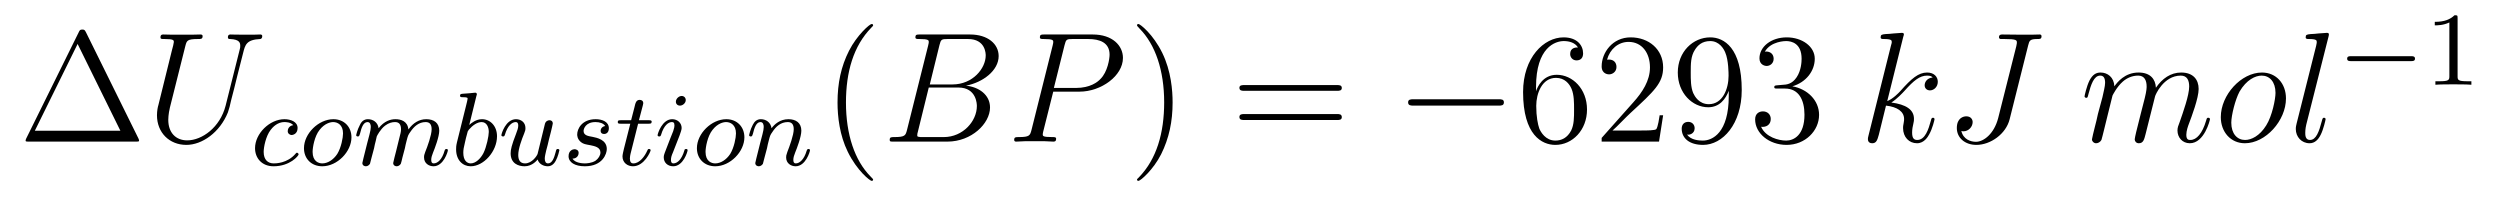 <?xml version='1.0'?>
<!-- This file was generated by dvisvgm 1.9.2 -->
<svg height='15pt' version='1.1' viewBox='0 -15 190 15' width='190pt' xmlns='http://www.w3.org/2000/svg' xmlns:xlink='http://www.w3.org/1999/xlink'>
<g id='page1'>
<g transform='matrix(1 0 0 1 -127 650)'>
<path d='M133.539 -662.535C133.445 -662.707 133.43 -662.754 133.258 -662.754C133.086 -662.754 133.055 -662.707 132.977 -662.535L128.992 -654.473C128.977 -654.441 128.945 -654.363 128.945 -654.316C128.945 -654.254 128.961 -654.238 129.195 -654.238H137.32C137.555 -654.238 137.57 -654.254 137.57 -654.316C137.57 -654.363 137.539 -654.441 137.523 -654.473L133.539 -662.535ZM132.898 -661.66L136.148 -655.066H129.648L132.898 -661.66ZM138.117 -654.238' fill-rule='evenodd'/>
<path d='M144.148 -656.973C143.727 -655.316 142.352 -654.332 141.227 -654.332C140.367 -654.332 139.789 -654.91 139.789 -655.895C139.789 -655.941 139.789 -656.301 139.914 -656.832L141.086 -661.504C141.195 -661.91 141.211 -662.035 142.07 -662.035C142.273 -662.035 142.398 -662.035 142.398 -662.254C142.398 -662.379 142.289 -662.379 142.211 -662.379C142.008 -662.379 141.758 -662.363 141.523 -662.363H140.117C139.898 -662.363 139.648 -662.379 139.414 -662.379C139.336 -662.379 139.195 -662.379 139.195 -662.16C139.195 -662.035 139.273 -662.035 139.492 -662.035C140.211 -662.035 140.211 -661.941 140.211 -661.801C140.211 -661.738 140.133 -661.395 140.07 -661.191L139.039 -657.02C138.992 -656.879 138.93 -656.566 138.93 -656.238C138.93 -654.926 139.867 -653.988 141.164 -653.988C142.367 -653.988 143.711 -654.941 144.32 -656.457C144.398 -656.66 144.508 -657.082 144.57 -657.395C144.695 -657.832 144.945 -658.879 145.023 -659.191L145.477 -660.973C145.633 -661.598 145.727 -661.988 146.789 -662.035C146.883 -662.051 146.93 -662.145 146.93 -662.254C146.93 -662.379 146.82 -662.379 146.773 -662.379C146.602 -662.379 146.383 -662.363 146.227 -662.363H145.664C144.93 -662.363 144.539 -662.379 144.523 -662.379C144.461 -662.379 144.32 -662.379 144.32 -662.16C144.32 -662.035 144.414 -662.035 144.492 -662.035C145.211 -662.004 145.258 -661.738 145.258 -661.52C145.258 -661.41 145.258 -661.379 145.211 -661.207L144.148 -656.973ZM146.035 -654.238' fill-rule='evenodd'/>
<path d='M149.289 -655.488C148.961 -655.441 148.867 -655.191 148.867 -655.035C148.867 -654.816 149.07 -654.738 149.164 -654.738C149.211 -654.738 149.617 -654.785 149.617 -655.269C149.617 -655.754 149.086 -655.941 148.617 -655.941C147.492 -655.941 146.383 -654.848 146.383 -653.738C146.383 -652.988 146.898 -652.363 147.789 -652.363C149.039 -652.363 149.695 -653.16 149.695 -653.27C149.695 -653.332 149.617 -653.394 149.57 -653.394C149.523 -653.394 149.508 -653.379 149.461 -653.316C148.836 -652.582 147.945 -652.582 147.805 -652.582C147.367 -652.582 147.039 -652.848 147.039 -653.457C147.039 -653.801 147.195 -654.645 147.57 -655.129C147.914 -655.582 148.305 -655.723 148.617 -655.723C148.711 -655.723 149.086 -655.723 149.289 -655.488ZM153.711 -654.566C153.711 -655.348 153.164 -655.941 152.336 -655.941C151.211 -655.941 150.102 -654.848 150.102 -653.738C150.102 -652.926 150.68 -652.363 151.492 -652.363C152.633 -652.363 153.711 -653.473 153.711 -654.566ZM151.492 -652.582C151.227 -652.582 150.758 -652.723 150.758 -653.457C150.758 -653.785 150.898 -654.645 151.289 -655.129C151.68 -655.629 152.117 -655.723 152.32 -655.723C152.648 -655.723 153.07 -655.52 153.07 -654.863C153.07 -654.535 152.93 -653.785 152.633 -653.301C152.336 -652.848 151.898 -652.582 151.492 -652.582ZM155.43 -653.738C155.445 -653.863 155.523 -654.16 155.555 -654.285C155.57 -654.363 155.617 -654.551 155.633 -654.629C155.648 -654.676 155.914 -655.191 156.273 -655.457C156.539 -655.66 156.805 -655.723 157.023 -655.723C157.32 -655.723 157.477 -655.551 157.477 -655.176C157.477 -654.988 157.43 -654.816 157.336 -654.457C157.289 -654.238 157.148 -653.707 157.102 -653.504L156.977 -653.019C156.945 -652.879 156.883 -652.644 156.883 -652.613C156.883 -652.426 157.039 -652.363 157.148 -652.363C157.289 -652.363 157.398 -652.457 157.461 -652.551C157.477 -652.598 157.555 -652.863 157.586 -653.035L157.773 -653.738C157.789 -653.863 157.867 -654.16 157.898 -654.285C158.008 -654.707 158.008 -654.723 158.195 -654.988C158.461 -655.379 158.82 -655.723 159.352 -655.723C159.648 -655.723 159.805 -655.551 159.805 -655.176C159.805 -654.738 159.477 -653.832 159.32 -653.457C159.242 -653.238 159.227 -653.191 159.227 -653.035C159.227 -652.582 159.602 -652.363 159.945 -652.363C160.711 -652.363 161.039 -653.473 161.039 -653.582C161.039 -653.66 160.977 -653.676 160.93 -653.676C160.836 -653.676 160.82 -653.629 160.789 -653.551C160.602 -652.879 160.258 -652.582 159.961 -652.582C159.836 -652.582 159.773 -652.66 159.773 -652.848C159.773 -653.035 159.836 -653.207 159.914 -653.41C160.039 -653.707 160.383 -654.613 160.383 -655.066C160.383 -655.66 159.977 -655.941 159.398 -655.941C158.852 -655.941 158.398 -655.66 158.039 -655.16C157.977 -655.801 157.461 -655.941 157.055 -655.941C156.695 -655.941 156.211 -655.816 155.773 -655.254C155.711 -655.723 155.336 -655.941 154.961 -655.941C154.68 -655.941 154.477 -655.785 154.352 -655.504C154.148 -655.129 154.07 -654.738 154.07 -654.723C154.07 -654.66 154.133 -654.629 154.195 -654.629C154.289 -654.629 154.305 -654.66 154.367 -654.863C154.461 -655.254 154.602 -655.723 154.93 -655.723C155.133 -655.723 155.18 -655.52 155.18 -655.348C155.18 -655.207 155.148 -655.051 155.086 -654.801C155.07 -654.723 154.945 -654.254 154.914 -654.144L154.617 -652.957C154.586 -652.832 154.539 -652.644 154.539 -652.613C154.539 -652.426 154.695 -652.363 154.805 -652.363C154.945 -652.363 155.055 -652.457 155.117 -652.551C155.133 -652.598 155.195 -652.863 155.242 -653.035L155.43 -653.738ZM163.211 -657.723C163.227 -657.738 163.242 -657.832 163.242 -657.848C163.242 -657.879 163.211 -657.957 163.117 -657.957C163.086 -657.957 162.836 -657.926 162.648 -657.91L162.211 -657.879C162.039 -657.863 161.961 -657.863 161.961 -657.723C161.961 -657.613 162.07 -657.613 162.164 -657.613C162.539 -657.613 162.539 -657.566 162.539 -657.488C162.539 -657.441 162.461 -657.129 162.414 -656.941L161.727 -654.176C161.664 -653.91 161.664 -653.785 161.664 -653.645C161.664 -652.832 162.164 -652.363 162.773 -652.363C163.758 -652.363 164.773 -653.488 164.773 -654.645C164.773 -655.426 164.258 -655.941 163.633 -655.941C163.18 -655.941 162.836 -655.66 162.664 -655.504L163.211 -657.723ZM162.773 -652.582C162.492 -652.582 162.211 -652.801 162.211 -653.394C162.211 -653.598 162.242 -653.801 162.336 -654.176C162.383 -654.41 162.445 -654.629 162.508 -654.863C162.539 -655.004 162.539 -655.02 162.633 -655.145C162.914 -655.473 163.273 -655.723 163.602 -655.723C163.992 -655.723 164.148 -655.332 164.148 -654.973C164.148 -654.676 163.977 -653.832 163.742 -653.363C163.523 -652.941 163.148 -652.582 162.773 -652.582ZM167.856 -653.301C167.809 -653.16 167.434 -652.582 166.902 -652.582C166.512 -652.582 166.387 -652.863 166.387 -653.223C166.387 -653.691 166.652 -654.41 166.84 -654.863C166.918 -655.051 166.934 -655.129 166.934 -655.269C166.934 -655.707 166.59 -655.941 166.215 -655.941C165.434 -655.941 165.105 -654.832 165.105 -654.723C165.105 -654.66 165.168 -654.629 165.231 -654.629C165.324 -654.629 165.34 -654.676 165.371 -654.754C165.574 -655.457 165.918 -655.723 166.199 -655.723C166.324 -655.723 166.387 -655.644 166.387 -655.457C166.387 -655.285 166.324 -655.098 166.215 -654.816C165.887 -653.973 165.809 -653.629 165.809 -653.348C165.809 -652.566 166.402 -652.363 166.871 -652.363C167.465 -652.363 167.824 -652.832 167.856 -652.879C167.98 -652.504 168.34 -652.363 168.637 -652.363C168.996 -652.363 169.184 -652.676 169.246 -652.801C169.402 -653.082 169.512 -653.551 169.512 -653.582C169.512 -653.629 169.48 -653.676 169.387 -653.676S169.277 -653.645 169.23 -653.441C169.121 -653.035 168.981 -652.582 168.652 -652.582C168.465 -652.582 168.402 -652.738 168.402 -652.957C168.402 -653.098 168.465 -653.363 168.512 -653.566C168.574 -653.754 168.684 -654.238 168.715 -654.379L168.871 -654.988C168.918 -655.191 169.012 -655.566 169.012 -655.613C169.012 -655.816 168.855 -655.863 168.762 -655.863C168.652 -655.863 168.48 -655.801 168.418 -655.598L167.856 -653.301ZM172.992 -655.426C172.805 -655.395 172.648 -655.254 172.648 -655.051C172.648 -654.91 172.742 -654.816 172.914 -654.816C173.039 -654.816 173.273 -654.894 173.273 -655.254C173.273 -655.754 172.758 -655.941 172.273 -655.941C171.211 -655.941 170.867 -655.191 170.867 -654.785C170.867 -654.707 170.867 -654.426 171.164 -654.191C171.352 -654.051 171.477 -654.035 171.898 -653.957C172.18 -653.895 172.633 -653.816 172.633 -653.41C172.633 -653.191 172.477 -652.941 172.258 -652.785C171.961 -652.598 171.57 -652.582 171.445 -652.582C171.258 -652.582 170.711 -652.613 170.508 -652.941C170.914 -652.957 170.977 -653.27 170.977 -653.379C170.977 -653.613 170.758 -653.66 170.664 -653.66C170.539 -653.66 170.211 -653.566 170.211 -653.129C170.211 -652.66 170.695 -652.363 171.445 -652.363C172.82 -652.363 173.117 -653.332 173.117 -653.676C173.117 -654.395 172.336 -654.535 172.039 -654.598C171.664 -654.66 171.352 -654.723 171.352 -655.051C171.352 -655.191 171.492 -655.723 172.258 -655.723C172.57 -655.723 172.867 -655.629 172.992 -655.426ZM175.496 -655.598H176.277C176.434 -655.598 176.527 -655.598 176.527 -655.754C176.527 -655.863 176.418 -655.863 176.293 -655.863H175.559L175.855 -656.988C175.887 -657.113 175.887 -657.16 175.887 -657.16C175.887 -657.332 175.762 -657.41 175.621 -657.41C175.356 -657.41 175.293 -657.191 175.215 -656.832L174.965 -655.863H174.199C174.043 -655.863 173.949 -655.863 173.949 -655.723C173.949 -655.598 174.043 -655.598 174.184 -655.598H174.902L174.418 -653.691C174.371 -653.504 174.309 -653.223 174.309 -653.113C174.309 -652.629 174.699 -652.363 175.105 -652.363C175.965 -652.363 176.449 -653.488 176.449 -653.582C176.449 -653.66 176.371 -653.676 176.324 -653.676C176.246 -653.676 176.23 -653.645 176.184 -653.535C176.012 -653.145 175.621 -652.582 175.137 -652.582C174.965 -652.582 174.871 -652.691 174.871 -652.957C174.871 -653.113 174.902 -653.191 174.918 -653.301L175.496 -655.598ZM179.117 -657.395C179.117 -657.582 178.977 -657.707 178.805 -657.707C178.602 -657.707 178.367 -657.504 178.367 -657.27C178.367 -657.098 178.492 -656.973 178.68 -656.973C178.883 -656.973 179.117 -657.16 179.117 -657.395ZM177.945 -654.488L177.523 -653.394C177.477 -653.27 177.445 -653.176 177.445 -653.035C177.445 -652.644 177.742 -652.363 178.164 -652.363C178.93 -652.363 179.258 -653.473 179.258 -653.582C179.258 -653.66 179.195 -653.676 179.148 -653.676C179.039 -653.676 179.023 -653.629 179.008 -653.551C178.82 -652.91 178.492 -652.582 178.18 -652.582C178.086 -652.582 177.992 -652.629 177.992 -652.832S178.039 -653.176 178.148 -653.426C178.227 -653.629 178.305 -653.848 178.398 -654.066L178.648 -654.707C178.711 -654.894 178.805 -655.129 178.805 -655.269C178.805 -655.66 178.492 -655.941 178.086 -655.941C177.32 -655.941 176.977 -654.832 176.977 -654.723C176.977 -654.66 177.039 -654.629 177.102 -654.629C177.195 -654.629 177.211 -654.676 177.242 -654.754C177.461 -655.504 177.82 -655.723 178.055 -655.723C178.18 -655.723 178.258 -655.691 178.258 -655.457C178.258 -655.379 178.242 -655.269 178.164 -655.035L177.945 -654.488ZM183.574 -654.566C183.574 -655.348 183.027 -655.941 182.199 -655.941C181.074 -655.941 179.965 -654.848 179.965 -653.738C179.965 -652.926 180.543 -652.363 181.356 -652.363C182.496 -652.363 183.574 -653.473 183.574 -654.566ZM181.356 -652.582C181.09 -652.582 180.621 -652.723 180.621 -653.457C180.621 -653.785 180.762 -654.645 181.152 -655.129C181.543 -655.629 181.98 -655.723 182.184 -655.723C182.512 -655.723 182.934 -655.52 182.934 -654.863C182.934 -654.535 182.793 -653.785 182.496 -653.301C182.199 -652.848 181.762 -652.582 181.356 -652.582ZM185.293 -653.738C185.309 -653.863 185.387 -654.16 185.418 -654.285C185.527 -654.707 185.527 -654.723 185.715 -654.988C185.965 -655.379 186.34 -655.723 186.871 -655.723C187.168 -655.723 187.324 -655.551 187.324 -655.176C187.324 -654.738 186.996 -653.848 186.84 -653.457C186.746 -653.191 186.746 -653.145 186.746 -653.035C186.746 -652.582 187.121 -652.363 187.465 -652.363C188.23 -652.363 188.559 -653.473 188.559 -653.582C188.559 -653.66 188.496 -653.676 188.449 -653.676C188.355 -653.676 188.34 -653.629 188.309 -653.551C188.121 -652.895 187.777 -652.582 187.48 -652.582C187.356 -652.582 187.293 -652.66 187.293 -652.848C187.293 -653.035 187.356 -653.207 187.434 -653.41C187.559 -653.707 187.902 -654.613 187.902 -655.066C187.902 -655.66 187.496 -655.941 186.918 -655.941C186.277 -655.941 185.856 -655.551 185.637 -655.254C185.574 -655.691 185.23 -655.941 184.824 -655.941C184.527 -655.941 184.34 -655.77 184.215 -655.52C184.012 -655.145 183.934 -654.738 183.934 -654.723C183.934 -654.66 183.996 -654.629 184.059 -654.629C184.152 -654.629 184.168 -654.66 184.23 -654.863C184.324 -655.254 184.465 -655.723 184.793 -655.723C184.996 -655.723 185.043 -655.52 185.043 -655.348C185.043 -655.207 185.012 -655.051 184.949 -654.801C184.934 -654.723 184.809 -654.254 184.777 -654.144L184.48 -652.957C184.449 -652.832 184.402 -652.644 184.402 -652.613C184.402 -652.426 184.559 -652.363 184.668 -652.363C184.809 -652.363 184.918 -652.457 184.98 -652.551C184.996 -652.598 185.059 -652.863 185.106 -653.035L185.293 -653.738ZM188.856 -652.441' fill-rule='evenodd'/>
<path d='M193.356 -651.348C193.356 -651.379 193.356 -651.395 193.152 -651.598C191.965 -652.801 191.293 -654.77 191.293 -657.207C191.293 -659.52 191.856 -661.504 193.23 -662.91C193.356 -663.02 193.356 -663.051 193.356 -663.082C193.356 -663.16 193.292 -663.176 193.246 -663.176C193.09 -663.176 192.121 -662.316 191.527 -661.145C190.918 -659.941 190.652 -658.676 190.652 -657.207C190.652 -656.145 190.809 -654.723 191.434 -653.457C192.137 -652.02 193.121 -651.254 193.246 -651.254C193.292 -651.254 193.356 -651.27 193.356 -651.348ZM194.039 -654.238' fill-rule='evenodd'/>
<path d='M198.398 -661.566C198.508 -662.004 198.554 -662.035 199.024 -662.035H200.57C201.914 -662.035 201.914 -660.894 201.914 -660.785C201.914 -659.816 200.945 -658.582 199.382 -658.582H197.664L198.398 -661.566ZM200.414 -658.488C201.71 -658.738 202.898 -659.645 202.898 -660.738C202.898 -661.66 202.07 -662.379 200.726 -662.379H196.898C196.68 -662.379 196.571 -662.379 196.571 -662.16C196.571 -662.035 196.68 -662.035 196.852 -662.035C197.586 -662.035 197.586 -661.941 197.586 -661.801C197.586 -661.785 197.586 -661.707 197.539 -661.535L195.93 -655.113C195.821 -654.707 195.79 -654.582 194.96 -654.582C194.726 -654.582 194.617 -654.582 194.617 -654.363C194.617 -654.238 194.68 -654.238 194.914 -654.238H199.008C200.836 -654.238 202.242 -655.613 202.242 -656.832C202.242 -657.801 201.383 -658.395 200.414 -658.488ZM198.726 -654.582H197.117C196.945 -654.582 196.93 -654.582 196.852 -654.598C196.727 -654.613 196.711 -654.629 196.711 -654.723C196.711 -654.816 196.727 -654.879 196.758 -654.988L197.586 -658.348H199.836C201.242 -658.348 201.242 -657.035 201.242 -656.941C201.242 -655.801 200.195 -654.582 198.726 -654.582ZM202.918 -654.238' fill-rule='evenodd'/>
<path d='M207.047 -658.035H209.047C210.688 -658.035 212.344 -659.238 212.344 -660.598C212.344 -661.535 211.547 -662.379 210.047 -662.379H206.359C206.141 -662.379 206.032 -662.379 206.032 -662.16C206.032 -662.035 206.141 -662.035 206.312 -662.035C207.047 -662.035 207.047 -661.941 207.047 -661.801C207.047 -661.785 207.047 -661.707 207 -661.535L205.391 -655.113C205.282 -654.707 205.25 -654.582 204.422 -654.582C204.187 -654.582 204.078 -654.582 204.078 -654.363C204.078 -654.238 204.187 -654.238 204.25 -654.238C204.485 -654.238 204.719 -654.27 204.953 -654.27H206.344C206.562 -654.27 206.813 -654.238 207.047 -654.238C207.14 -654.238 207.265 -654.238 207.265 -654.457C207.265 -654.582 207.156 -654.582 206.984 -654.582C206.266 -654.582 206.25 -654.66 206.25 -654.785C206.25 -654.848 206.266 -654.926 206.281 -654.988L207.047 -658.035ZM207.906 -661.566C208.015 -662.004 208.062 -662.035 208.516 -662.035H209.704C210.594 -662.035 211.328 -661.754 211.328 -660.848C211.328 -660.551 211.188 -659.535 210.625 -658.988C210.422 -658.77 209.86 -658.316 208.765 -658.316H207.094L207.906 -661.566ZM211.074 -654.238' fill-rule='evenodd'/>
<path d='M216.118 -657.207C216.118 -658.113 216.008 -659.598 215.336 -660.973C214.633 -662.41 213.648 -663.176 213.523 -663.176C213.476 -663.176 213.414 -663.16 213.414 -663.082C213.414 -663.051 213.414 -663.02 213.617 -662.816C214.805 -661.613 215.477 -659.645 215.477 -657.223C215.477 -654.91 214.914 -652.91 213.539 -651.504C213.414 -651.395 213.414 -651.379 213.414 -651.348C213.414 -651.27 213.476 -651.254 213.523 -651.254C213.679 -651.254 214.649 -652.098 215.242 -653.27C215.851 -654.488 216.118 -655.77 216.118 -657.207ZM217.316 -654.238' fill-rule='evenodd'/>
<path d='M228.601 -658.098C228.774 -658.098 228.977 -658.098 228.977 -658.316C228.977 -658.535 228.774 -658.535 228.601 -658.535H221.586C221.414 -658.535 221.195 -658.535 221.195 -658.332C221.195 -658.098 221.399 -658.098 221.586 -658.098H228.601ZM228.601 -655.879C228.774 -655.879 228.977 -655.879 228.977 -656.098C228.977 -656.332 228.774 -656.332 228.601 -656.332H221.586C221.414 -656.332 221.195 -656.332 221.195 -656.113C221.195 -655.879 221.399 -655.879 221.586 -655.879H228.601ZM229.672 -654.238' fill-rule='evenodd'/>
<path d='M240.89 -656.973C241.093 -656.973 241.297 -656.973 241.297 -657.223C241.297 -657.457 241.093 -657.457 240.89 -657.457H234.438C234.234 -657.457 234.016 -657.457 234.016 -657.223C234.016 -656.973 234.234 -656.973 234.438 -656.973H240.89ZM242.269 -654.238' fill-rule='evenodd'/>
<path d='M243.738 -658.379C243.738 -661.41 245.207 -661.879 245.848 -661.879C246.27 -661.879 246.707 -661.754 246.925 -661.395C246.785 -661.395 246.332 -661.395 246.332 -660.894C246.332 -660.645 246.52 -660.41 246.816 -660.41C247.129 -660.41 247.316 -660.598 247.316 -660.941C247.316 -661.551 246.863 -662.16 245.832 -662.16C244.332 -662.16 242.754 -660.629 242.754 -658.004C242.754 -654.723 244.192 -653.988 245.207 -653.988C246.504 -653.988 247.613 -655.113 247.613 -656.676C247.613 -658.254 246.504 -659.316 245.316 -659.316C244.254 -659.316 243.847 -658.395 243.738 -658.066V-658.379ZM245.207 -654.316C244.457 -654.316 244.098 -654.973 243.989 -655.223C243.878 -655.535 243.754 -656.129 243.754 -656.957C243.754 -657.894 244.192 -659.082 245.254 -659.082C245.91 -659.082 246.27 -658.644 246.442 -658.238C246.629 -657.785 246.629 -657.191 246.629 -656.676C246.629 -656.066 246.629 -655.535 246.41 -655.082C246.113 -654.519 245.676 -654.316 245.207 -654.316ZM253.398 -656.238H253.133C253.102 -656.035 253.008 -655.379 252.883 -655.191C252.805 -655.082 252.118 -655.082 251.758 -655.082H249.554C249.883 -655.363 250.602 -656.129 250.914 -656.41C252.726 -658.082 253.398 -658.691 253.398 -659.879C253.398 -661.254 252.305 -662.16 250.93 -662.16C249.539 -662.16 248.726 -660.988 248.726 -659.957C248.726 -659.348 249.258 -659.348 249.289 -659.348C249.539 -659.348 249.852 -659.535 249.852 -659.91C249.852 -660.254 249.632 -660.473 249.289 -660.473C249.18 -660.473 249.164 -660.473 249.133 -660.457C249.352 -661.269 249.992 -661.816 250.774 -661.816C251.789 -661.816 252.398 -660.973 252.398 -659.879C252.398 -658.863 251.82 -657.988 251.132 -657.223L248.726 -654.519V-654.238H253.086L253.398 -656.238ZM258.386 -657.707C258.386 -654.894 257.137 -654.316 256.418 -654.316C256.136 -654.316 255.511 -654.348 255.215 -654.77H255.277C255.355 -654.738 255.793 -654.816 255.793 -655.254C255.793 -655.52 255.606 -655.738 255.308 -655.738C254.996 -655.738 254.809 -655.535 254.809 -655.223C254.809 -654.488 255.402 -653.988 256.434 -653.988C257.918 -653.988 259.372 -655.566 259.372 -658.16C259.372 -661.363 258.028 -662.16 256.98 -662.16C255.668 -662.16 254.512 -661.066 254.512 -659.488C254.512 -657.926 255.622 -656.848 256.824 -656.848C257.699 -656.848 258.152 -657.488 258.386 -658.098V-657.707ZM256.871 -657.082C256.121 -657.082 255.793 -657.691 255.684 -657.926C255.496 -658.379 255.496 -658.941 255.496 -659.488C255.496 -660.144 255.496 -660.723 255.809 -661.207C256.012 -661.535 256.34 -661.879 256.98 -661.879C257.668 -661.879 258.012 -661.285 258.121 -661.004C258.371 -660.426 258.371 -659.41 258.371 -659.238C258.371 -658.238 257.918 -657.082 256.871 -657.082ZM262.093 -658.52C261.89 -658.504 261.844 -658.488 261.844 -658.379C261.844 -658.269 261.906 -658.269 262.126 -658.269H262.672C263.688 -658.269 264.14 -657.426 264.14 -656.285C264.14 -654.723 263.328 -654.316 262.75 -654.316C262.172 -654.316 261.187 -654.582 260.844 -655.363C261.234 -655.316 261.578 -655.52 261.578 -655.957C261.578 -656.301 261.328 -656.535 260.984 -656.535C260.704 -656.535 260.39 -656.379 260.39 -655.926C260.39 -654.863 261.454 -653.988 262.781 -653.988C264.203 -653.988 265.25 -655.066 265.25 -656.27C265.25 -657.379 264.359 -658.238 263.219 -658.441C264.25 -658.738 264.922 -659.598 264.922 -660.535C264.922 -661.473 263.953 -662.16 262.796 -662.16C261.594 -662.16 260.719 -661.441 260.719 -660.566C260.719 -660.098 261.094 -659.988 261.265 -659.988C261.516 -659.988 261.797 -660.176 261.797 -660.535C261.797 -660.91 261.516 -661.082 261.25 -661.082C261.187 -661.082 261.156 -661.082 261.125 -661.066C261.578 -661.879 262.703 -661.879 262.75 -661.879C263.156 -661.879 263.922 -661.707 263.922 -660.535C263.922 -660.301 263.891 -659.645 263.546 -659.129C263.188 -658.598 262.781 -658.566 262.453 -658.551L262.093 -658.52ZM265.786 -654.238' fill-rule='evenodd'/>
<path d='M271.649 -662.207C271.664 -662.254 271.696 -662.332 271.696 -662.394C271.696 -662.504 271.571 -662.504 271.555 -662.504C271.54 -662.504 271.102 -662.473 270.899 -662.457C270.695 -662.441 270.508 -662.41 270.289 -662.41C270.008 -662.379 269.929 -662.363 269.929 -662.16C269.929 -662.035 270.04 -662.035 270.164 -662.035C270.774 -662.035 270.774 -661.926 270.774 -661.801C270.774 -661.754 270.774 -661.738 270.71 -661.52L269.008 -654.707C268.961 -654.519 268.961 -654.504 268.961 -654.426C268.961 -654.16 269.164 -654.113 269.29 -654.113C269.617 -654.113 269.68 -654.379 269.789 -654.754L270.336 -656.973C271.195 -656.879 271.711 -656.52 271.711 -655.957C271.711 -655.879 271.711 -655.832 271.68 -655.66C271.633 -655.473 271.633 -655.332 271.633 -655.269C271.633 -654.582 272.086 -654.113 272.695 -654.113C273.242 -654.113 273.523 -654.613 273.617 -654.785C273.868 -655.223 274.024 -655.895 274.024 -655.941C274.024 -656.004 273.977 -656.051 273.914 -656.051C273.805 -656.051 273.79 -656.004 273.742 -655.816C273.57 -655.191 273.32 -654.363 272.711 -654.363C272.477 -654.363 272.321 -654.473 272.321 -654.926C272.321 -655.16 272.368 -655.426 272.414 -655.598C272.461 -655.816 272.461 -655.816 272.461 -655.973C272.461 -656.676 271.836 -657.066 270.742 -657.207C271.164 -657.473 271.602 -657.941 271.758 -658.113C272.446 -658.879 272.898 -659.254 273.461 -659.254C273.726 -659.254 273.805 -659.191 273.883 -659.113C273.445 -659.066 273.274 -658.754 273.274 -658.52C273.274 -658.238 273.508 -658.129 273.664 -658.129C273.992 -658.129 274.273 -658.41 274.273 -658.785C274.273 -659.145 274.008 -659.488 273.461 -659.488C272.804 -659.488 272.274 -659.035 271.429 -658.082C271.304 -657.941 270.868 -657.488 270.43 -657.316L271.649 -662.207ZM274.422 -654.238' fill-rule='evenodd'/>
<path d='M281.141 -661.551C281.234 -661.91 281.266 -662.035 281.844 -662.035C282.047 -662.035 282.156 -662.035 282.156 -662.254C282.156 -662.379 282.047 -662.379 282 -662.379C281.797 -662.379 281.578 -662.363 281.359 -662.363H280.703C280.204 -662.363 279.688 -662.379 279.187 -662.379C279.078 -662.379 278.922 -662.379 278.922 -662.16C278.922 -662.051 279.031 -662.051 279.031 -662.035H279.328C280.282 -662.035 280.282 -661.941 280.282 -661.754C280.282 -661.754 280.282 -661.66 280.235 -661.473L278.86 -656.019C278.546 -654.816 277.75 -654.223 277.172 -654.223C276.766 -654.223 276.203 -654.41 276.062 -655.051C276.109 -655.035 276.156 -655.02 276.218 -655.02C276.61 -655.02 276.922 -655.363 276.922 -655.723C276.922 -655.91 276.797 -656.16 276.438 -656.16C276.218 -656.16 275.719 -656.035 275.719 -655.269C275.719 -654.519 276.343 -653.988 277.204 -653.988C278.281 -653.988 279.454 -654.816 279.734 -655.941L281.141 -661.551ZM281.258 -654.238' fill-rule='evenodd'/>
<path d='M287.551 -657.738C287.582 -657.801 287.879 -658.395 288.317 -658.785C288.629 -659.066 289.036 -659.254 289.504 -659.254C289.973 -659.254 290.144 -658.895 290.144 -658.426C290.144 -658.348 290.144 -658.113 290.004 -657.551L289.692 -656.332C289.597 -655.973 289.379 -655.082 289.348 -654.957C289.301 -654.77 289.238 -654.457 289.238 -654.41C289.238 -654.254 289.363 -654.113 289.55 -654.113C289.895 -654.113 289.957 -654.395 290.066 -654.816L290.785 -657.676C290.801 -657.77 291.426 -659.254 292.739 -659.254C293.222 -659.254 293.378 -658.895 293.378 -658.426C293.378 -657.754 292.91 -656.457 292.66 -655.738C292.55 -655.457 292.488 -655.301 292.488 -655.082C292.488 -654.551 292.864 -654.113 293.425 -654.113C294.535 -654.113 294.958 -655.879 294.958 -655.941C294.958 -656.004 294.91 -656.051 294.832 -656.051C294.722 -656.051 294.722 -656.019 294.66 -655.816C294.379 -654.863 293.941 -654.363 293.473 -654.363C293.347 -654.363 293.16 -654.363 293.16 -654.754C293.16 -655.066 293.3 -655.441 293.347 -655.566C293.567 -656.145 294.097 -657.551 294.097 -658.238C294.097 -658.957 293.676 -659.488 292.77 -659.488C291.973 -659.488 291.332 -659.035 290.848 -658.332C290.816 -658.988 290.425 -659.488 289.535 -659.488C288.473 -659.488 287.91 -658.738 287.692 -658.441C287.66 -659.129 287.176 -659.488 286.644 -659.488C286.301 -659.488 286.036 -659.332 285.8 -658.879C285.582 -658.441 285.426 -657.723 285.426 -657.676C285.426 -657.629 285.473 -657.566 285.551 -657.566C285.644 -657.566 285.66 -657.582 285.722 -657.848C285.91 -658.551 286.129 -659.254 286.613 -659.254C286.879 -659.254 286.988 -659.066 286.988 -658.707C286.988 -658.441 286.864 -657.988 286.786 -657.613L286.441 -656.332C286.394 -656.098 286.27 -655.566 286.207 -655.348C286.129 -655.035 285.989 -654.473 285.989 -654.41C285.989 -654.254 286.129 -654.113 286.301 -654.113C286.441 -654.113 286.613 -654.191 286.708 -654.363C286.739 -654.426 286.832 -654.848 286.895 -655.082L287.16 -656.16L287.551 -657.738ZM300.734 -657.519C300.734 -658.644 300 -659.488 298.907 -659.488C297.328 -659.488 295.781 -657.785 295.781 -656.098C295.781 -654.973 296.531 -654.113 297.61 -654.113C299.188 -654.113 300.734 -655.832 300.734 -657.519ZM297.625 -654.363C297.031 -654.363 296.578 -654.832 296.578 -655.676C296.578 -656.223 296.875 -657.426 297.203 -658.035C297.734 -658.941 298.406 -659.254 298.891 -659.254C299.484 -659.254 299.938 -658.785 299.938 -657.941C299.938 -657.473 299.688 -656.191 299.234 -655.473C298.734 -654.66 298.093 -654.363 297.625 -654.363ZM303.965 -662.207C303.98 -662.254 303.996 -662.332 303.996 -662.394C303.996 -662.504 303.871 -662.504 303.856 -662.504C303.84 -662.504 303.418 -662.473 303.199 -662.457C302.996 -662.441 302.825 -662.41 302.605 -662.41C302.309 -662.379 302.231 -662.363 302.231 -662.16C302.231 -662.035 302.356 -662.035 302.465 -662.035C303.074 -662.035 303.074 -661.926 303.074 -661.801C303.074 -661.754 303.074 -661.738 303.028 -661.52L301.543 -655.613C301.512 -655.473 301.481 -655.379 301.481 -655.191C301.481 -654.598 301.918 -654.113 302.527 -654.113C302.918 -654.113 303.184 -654.379 303.371 -654.754C303.575 -655.145 303.746 -655.895 303.746 -655.941C303.746 -656.004 303.7 -656.051 303.622 -656.051C303.527 -656.051 303.511 -655.988 303.464 -655.816C303.246 -654.988 303.028 -654.363 302.558 -654.363C302.2 -654.363 302.2 -654.738 302.2 -654.91C302.2 -654.957 302.2 -655.207 302.278 -655.535L303.965 -662.207ZM304.41 -654.238' fill-rule='evenodd'/>
<path d='M310.242 -660.355C310.367 -660.355 310.54 -660.355 310.54 -660.543C310.54 -660.73 310.367 -660.73 310.242 -660.73H305.68C305.555 -660.73 305.383 -660.73 305.383 -660.543C305.383 -660.355 305.555 -660.355 305.68 -660.355H310.242ZM311.278 -658.559' fill-rule='evenodd'/>
<path d='M313.777 -663.621C313.777 -663.84 313.762 -663.84 313.543 -663.84C313.214 -663.527 312.793 -663.34 312.043 -663.34V-663.074C312.262 -663.074 312.684 -663.074 313.152 -663.293V-659.215C313.152 -658.918 313.121 -658.824 312.371 -658.824H312.09V-658.559C312.418 -658.59 313.09 -658.59 313.45 -658.59C313.808 -658.59 314.496 -658.59 314.825 -658.559V-658.824H314.558C313.793 -658.824 313.777 -658.918 313.777 -659.215V-663.621ZM315.476 -658.559' fill-rule='evenodd'/>
</g>
</g>
</svg>

